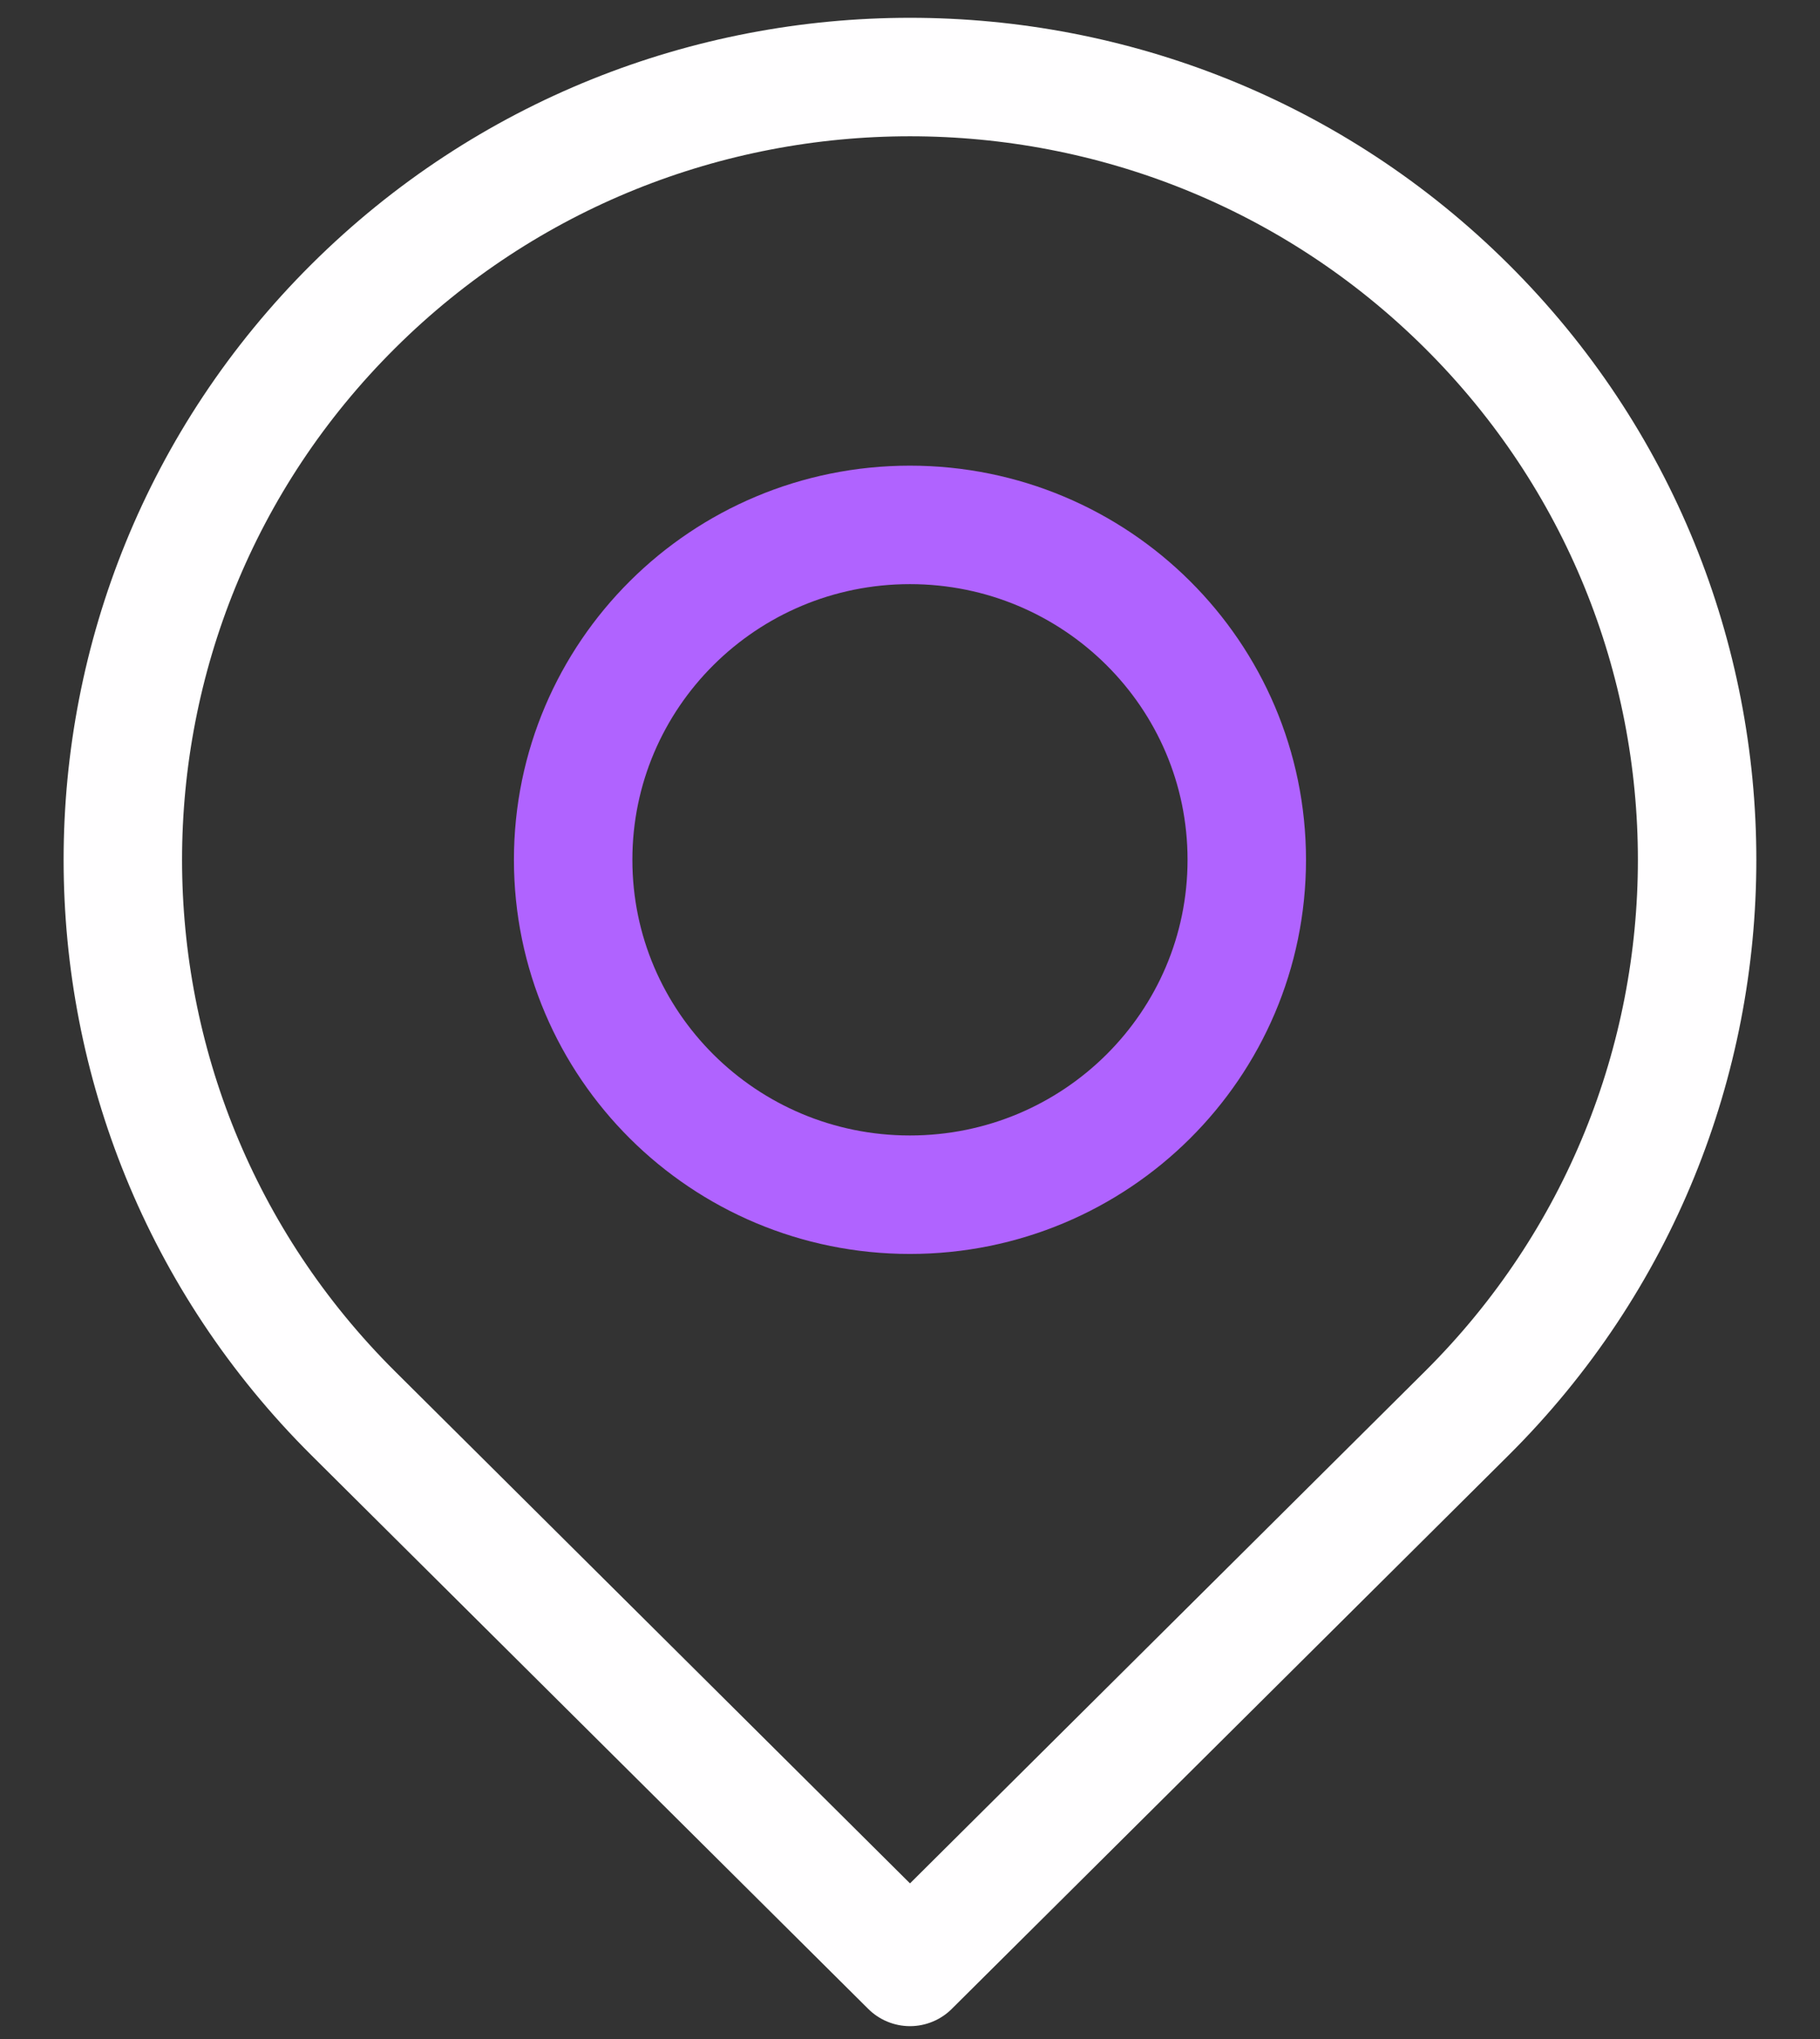 <svg width="25" height="28" viewBox="0 0 25 28" fill="none" xmlns="http://www.w3.org/2000/svg">
<rect x="0" y="0" width="25" height="28" fill="#333333" stroke="none"/>
<path d="M20.147 4.205C24.367 8.401 24.367 15.213 20.147 19.409L12.5 27.01L4.853 19.409C0.632 15.213 0.632 8.401 4.853 4.205C9.074 0.009 15.926 0.009 20.147 4.205Z" stroke="#FFFEFF" stroke-width="1.627" stroke-linecap="round" stroke-linejoin="round"/>
<path d="M12.499 16.406C15.055 16.406 17.126 14.347 17.126 11.807C17.126 9.267 15.055 7.208 12.499 7.208C9.944 7.208 7.873 9.267 7.873 11.807C7.873 14.347 9.944 16.406 12.499 16.406Z" stroke="#B063FF" stroke-width="1.627" stroke-linecap="round"/>
</svg>
